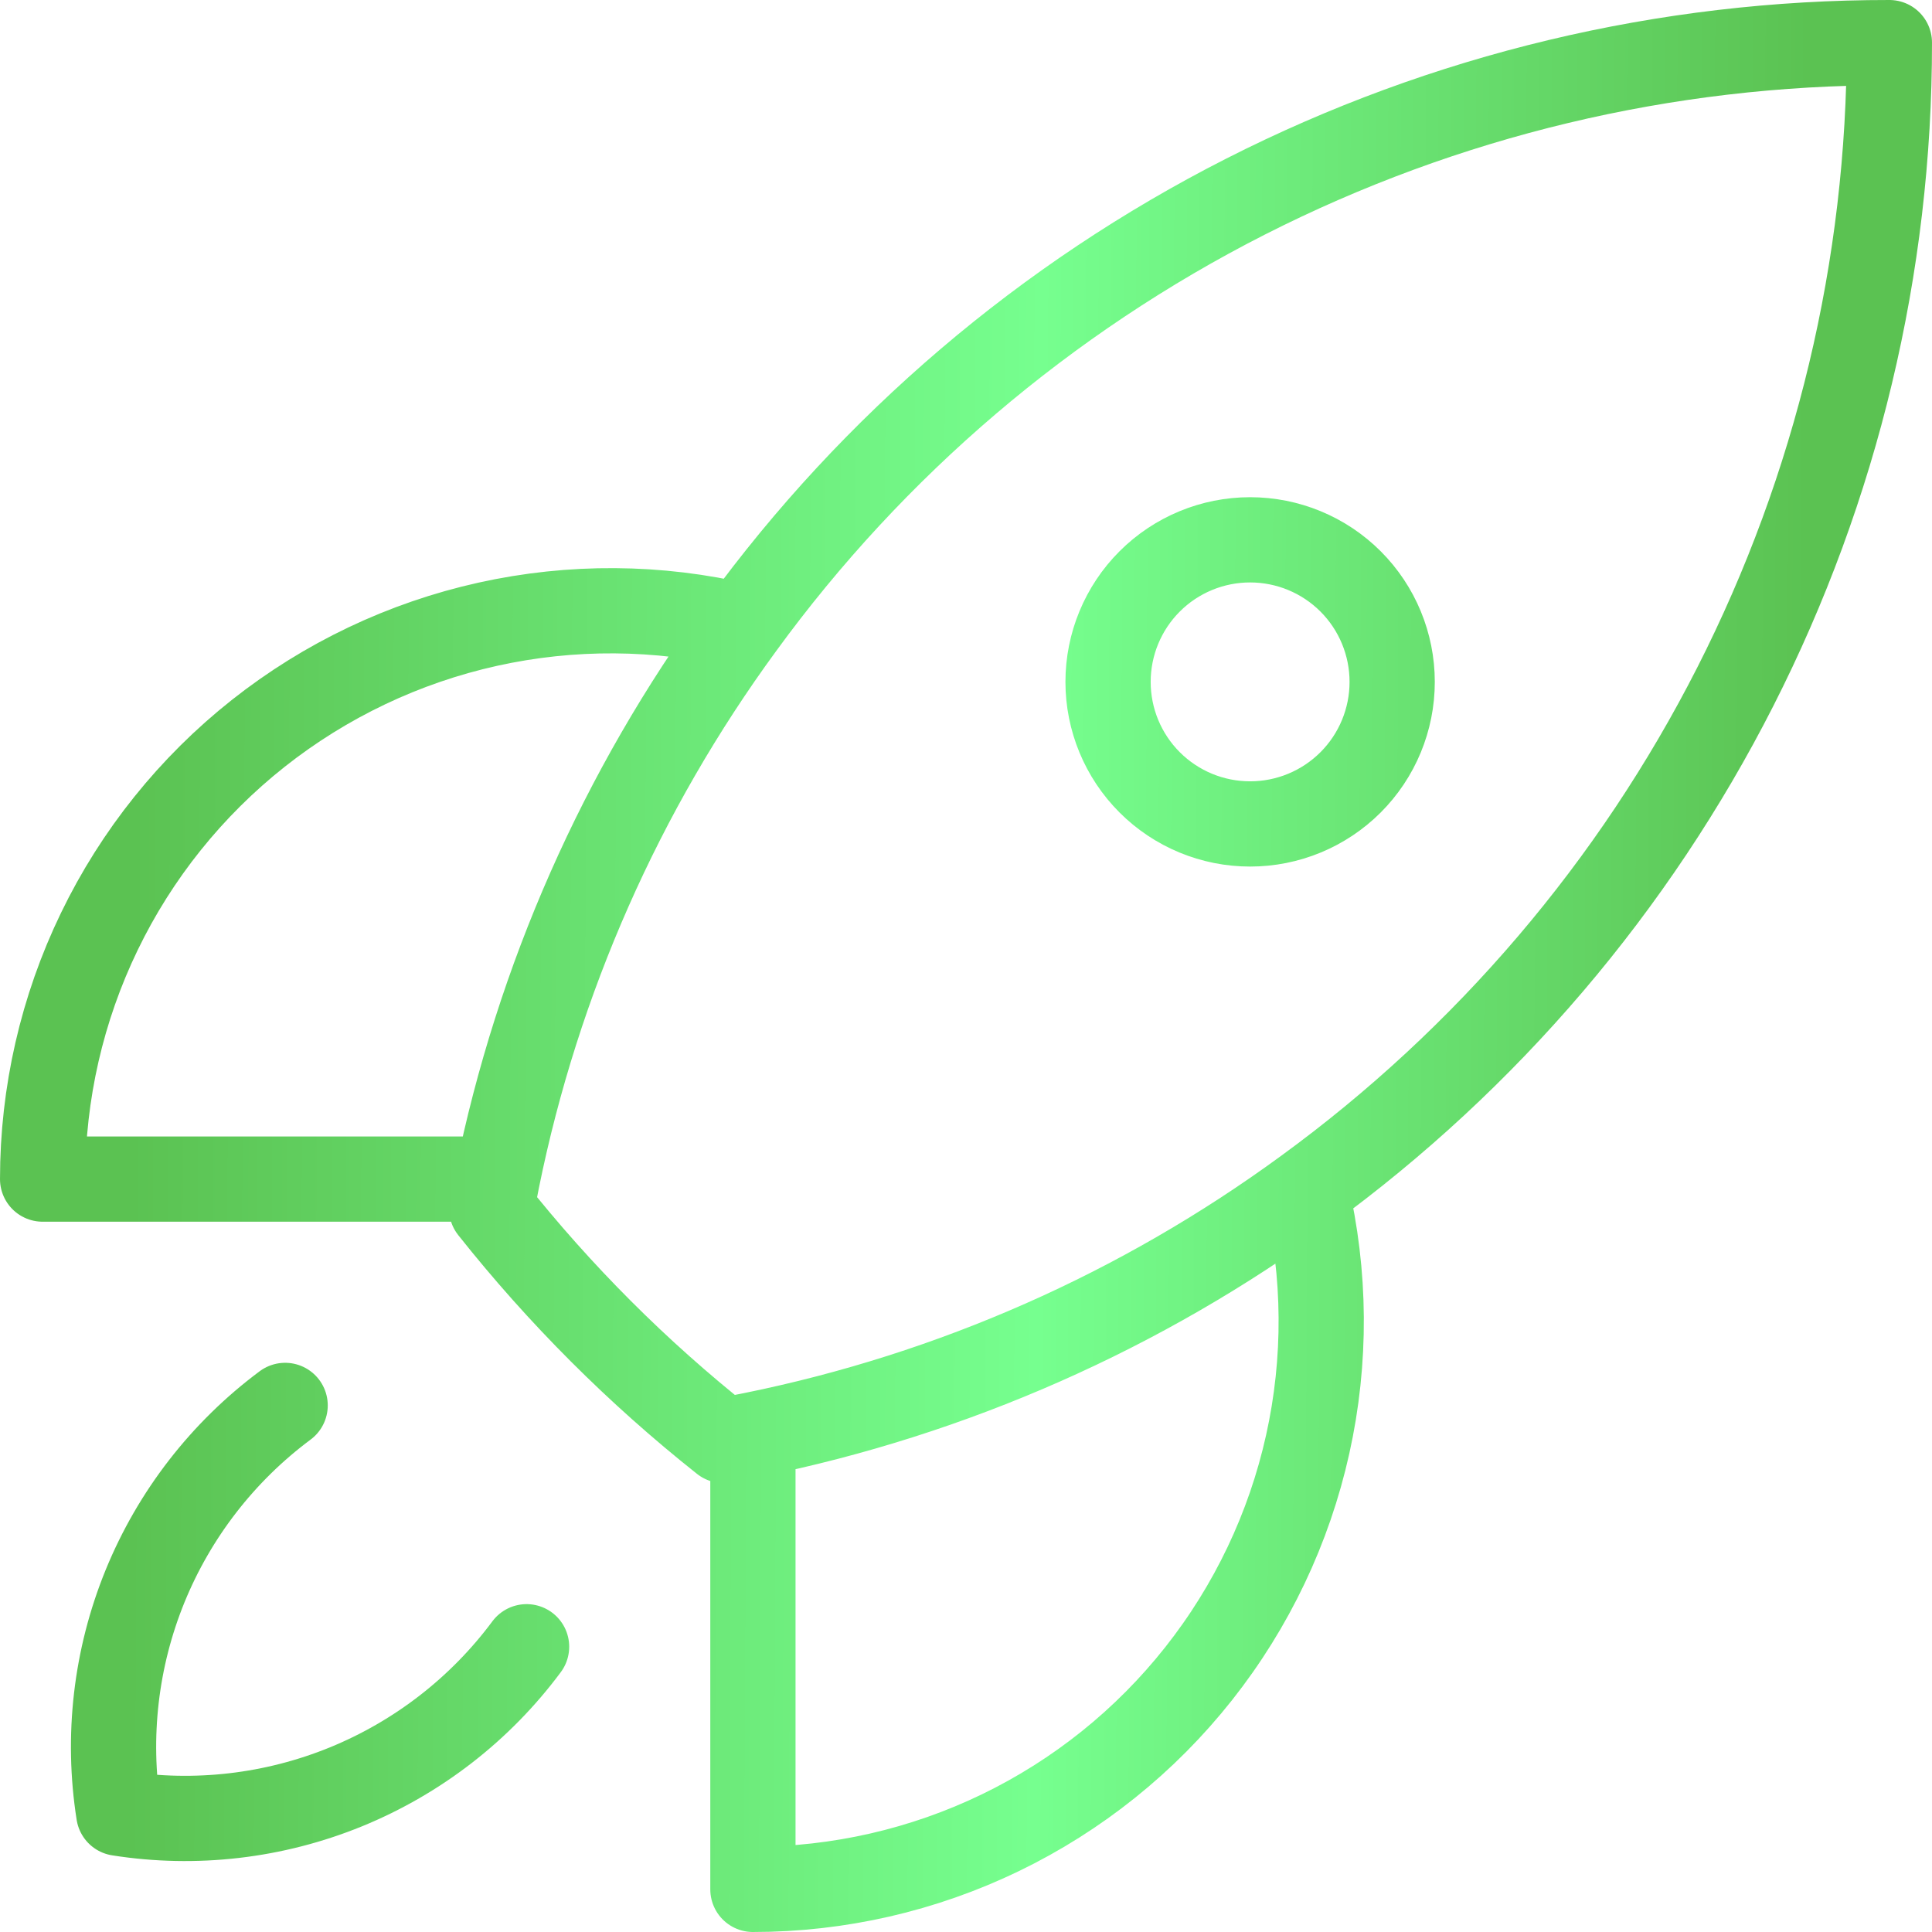 <svg width="34" height="34" viewBox="0 0 34 34" fill="none" xmlns="http://www.w3.org/2000/svg">
<path d="M22.983 20.95C23.33 22.419 23.341 23.946 23.013 25.419C22.686 26.892 22.029 28.272 21.093 29.455C20.157 30.639 18.965 31.595 17.607 32.252C16.248 32.909 14.759 33.25 13.25 33.25V25.25M22.983 20.95C26.166 18.631 28.756 15.592 30.54 12.082C32.325 8.571 33.253 4.688 33.25 0.75C29.312 0.747 25.43 1.676 21.919 3.46C18.409 5.244 15.37 7.834 13.052 11.017M22.983 20.95C20.087 23.069 16.767 24.536 13.25 25.25M13.25 25.25C13.078 25.285 12.905 25.318 12.732 25.35C11.22 24.151 9.851 22.782 8.652 21.27C8.683 21.096 8.715 20.923 8.75 20.75M13.052 11.017C11.583 10.669 10.055 10.659 8.582 10.986C7.109 11.313 5.729 11.97 4.545 12.906C3.362 13.842 2.405 15.034 1.748 16.393C1.091 17.751 0.75 19.241 0.75 20.75H8.75M13.052 11.017C10.933 13.913 9.465 17.233 8.75 20.75M5.018 24.733C3.922 25.549 3.07 26.648 2.553 27.913C2.037 29.178 1.877 30.56 2.09 31.91C3.44 32.123 4.822 31.962 6.087 31.446C7.352 30.929 8.452 30.077 9.267 28.98M24.5 12C24.5 12.663 24.237 13.299 23.768 13.768C23.299 14.237 22.663 14.5 22 14.5C21.337 14.5 20.701 14.237 20.232 13.768C19.763 13.299 19.5 12.663 19.5 12C19.5 11.337 19.763 10.701 20.232 10.232C20.701 9.763 21.337 9.5 22 9.5C22.663 9.5 23.299 9.763 23.768 10.232C24.237 10.701 24.5 11.337 24.5 12Z" stroke="url(#paint0_linear_3344_23125)" stroke-width="1.5" stroke-linecap="round" stroke-linejoin="round"/>
<defs>
<linearGradient id="paint0_linear_3344_23125" x1="2.356" y1="11.341" x2="31.782" y2="11.492" gradientUnits="userSpaceOnUse">
<stop stop-color="#5BC252"/>
<stop offset="0.542" stop-color="#76FF8F"/>
<stop offset="1" stop-color="#5BC252"/>
</linearGradient>
</defs>
</svg>
